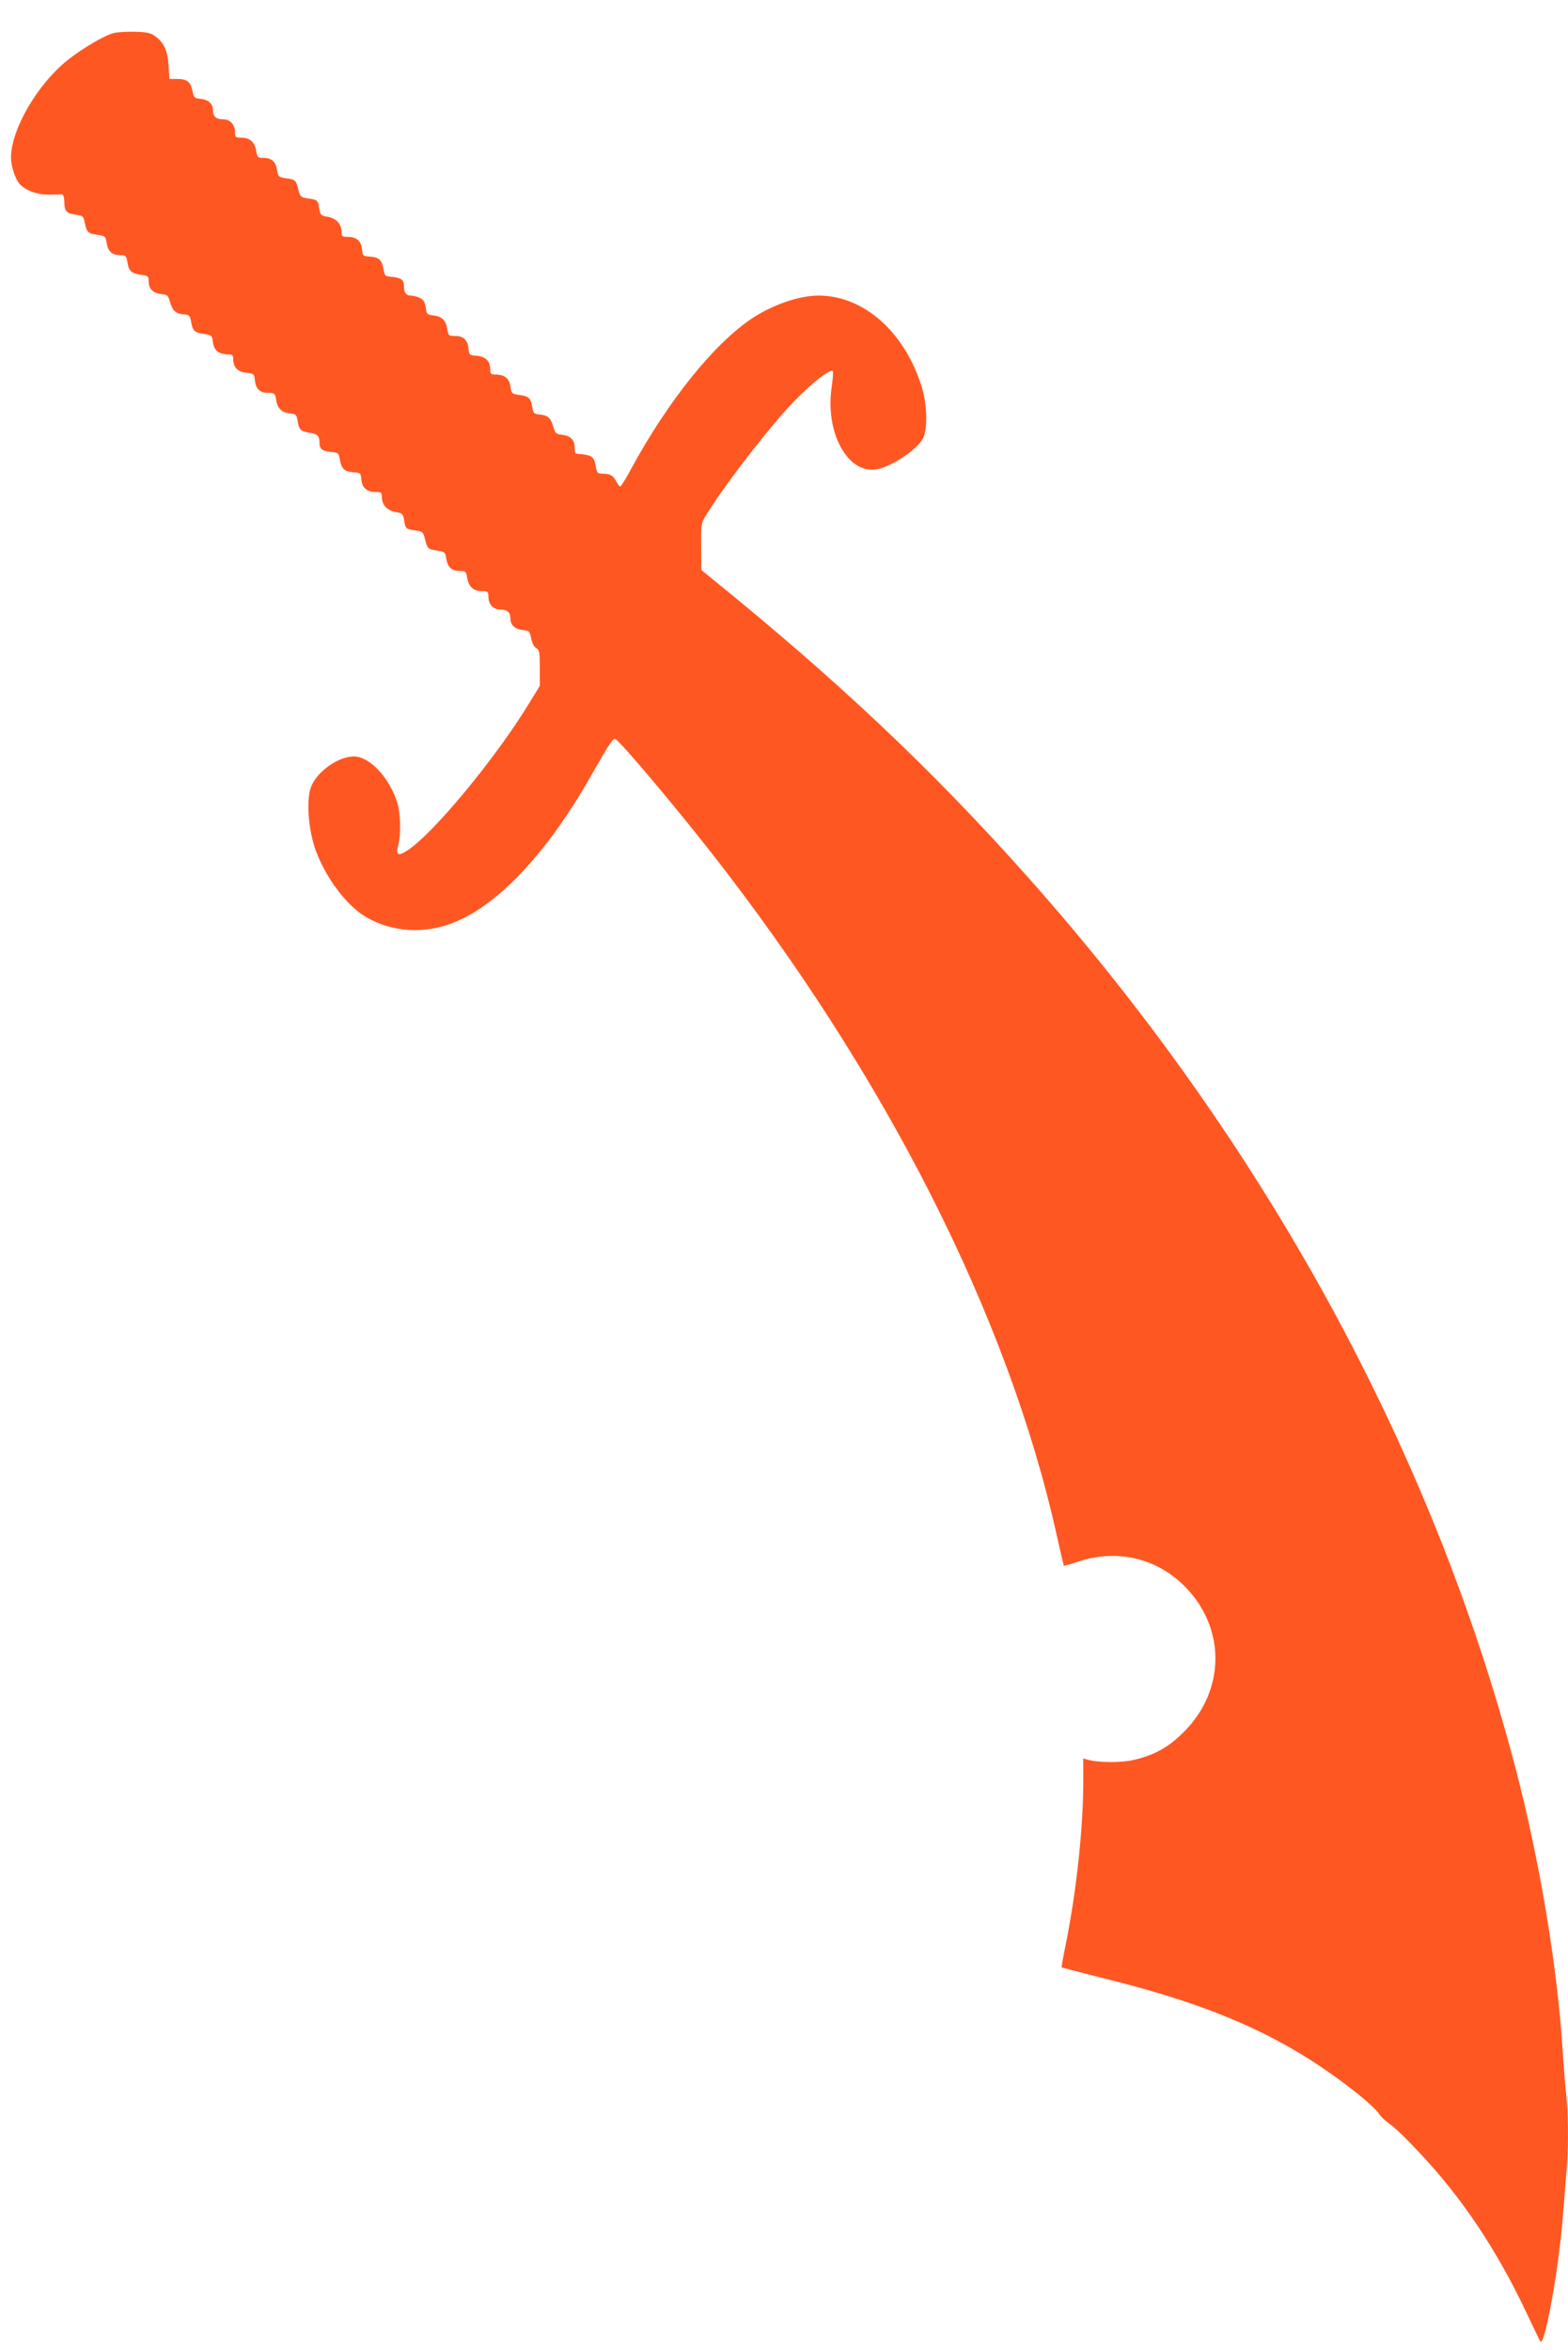 <?xml version="1.0" standalone="no"?>
<!DOCTYPE svg PUBLIC "-//W3C//DTD SVG 20010904//EN"
 "http://www.w3.org/TR/2001/REC-SVG-20010904/DTD/svg10.dtd">
<svg version="1.0" xmlns="http://www.w3.org/2000/svg"
 width="854pt" height="1280pt" viewBox="0 0 854 1280"
 preserveAspectRatio="xMidYMid meet">
<g transform="translate(0,1280) scale(0.1,-0.1)"
fill="#ff5722" stroke="none">
<path d="M619 12620 c-51 -13 -173 -85 -253 -149 -164 -132 -306 -378 -306
-529 0 -47 23 -118 48 -145 30 -34 98 -59 160 -57 31 1 63 1 70 1 7 -1 12 -16
12 -38 0 -52 12 -66 61 -72 41 -6 44 -8 51 -46 11 -51 18 -57 70 -64 41 -6 43
-8 49 -45 7 -46 30 -66 75 -66 29 0 32 -3 38 -39 7 -47 23 -61 76 -68 37 -5
40 -8 40 -38 0 -39 24 -62 70 -67 30 -3 36 -8 45 -39 14 -51 31 -67 73 -71 34
-3 37 -6 43 -41 8 -49 19 -59 71 -66 41 -6 43 -8 48 -46 5 -43 32 -65 83 -65
21 0 27 -5 27 -22 0 -48 23 -73 70 -78 43 -5 45 -7 48 -40 5 -48 27 -70 72
-70 36 0 38 -2 44 -38 7 -47 30 -69 76 -74 32 -3 35 -6 41 -41 8 -48 16 -56
65 -64 44 -7 54 -17 54 -54 0 -34 16 -47 65 -51 37 -3 40 -5 46 -40 8 -51 24
-66 72 -70 41 -3 42 -4 45 -40 4 -45 31 -68 79 -68 30 0 33 -3 33 -29 0 -41
29 -72 75 -80 36 -6 40 -9 46 -44 7 -47 10 -49 61 -56 40 -6 43 -9 53 -48 13
-52 16 -55 68 -62 39 -6 42 -8 48 -45 7 -46 30 -66 75 -66 30 0 33 -3 39 -40
8 -47 35 -70 82 -70 29 0 33 -3 33 -28 0 -43 26 -72 64 -72 39 0 56 -15 56
-50 0 -35 26 -58 70 -62 32 -3 35 -6 43 -45 5 -26 16 -47 28 -53 17 -10 19
-22 19 -108 l0 -98 -59 -96 c-179 -294 -518 -705 -659 -798 -54 -36 -68 -29
-53 26 15 56 13 171 -4 228 -43 140 -151 256 -239 256 -85 -1 -200 -83 -232
-166 -27 -72 -15 -235 26 -347 56 -151 168 -300 274 -362 145 -85 324 -94 487
-26 244 102 509 389 744 806 98 172 113 195 127 189 26 -12 311 -349 518 -613
955 -1219 1621 -2534 1885 -3721 20 -91 38 -166 39 -168 2 -1 37 8 77 22 211
70 426 21 580 -133 225 -224 225 -565 -1 -792 -84 -85 -160 -128 -276 -155
-68 -16 -196 -15 -251 2 l-23 6 0 -128 c0 -249 -38 -601 -95 -882 -14 -69 -24
-126 -23 -128 2 -1 114 -30 248 -64 610 -152 990 -326 1368 -627 51 -41 101
-88 111 -104 10 -16 36 -41 59 -57 24 -15 96 -85 161 -155 236 -250 427 -537
591 -887 35 -74 66 -139 70 -143 23 -27 98 387 120 658 6 77 15 187 20 245 13
133 13 315 1 433 -6 51 -15 169 -21 262 -30 456 -126 1028 -256 1525 -453
1732 -1370 3408 -2658 4855 -523 587 -1039 1074 -1739 1640 l-37 30 -1 127
c-1 126 -1 128 31 179 86 140 290 408 429 564 108 120 240 230 257 213 3 -3 0
-44 -7 -91 -34 -243 86 -465 240 -444 79 10 223 105 258 169 26 49 23 182 -6
278 -93 302 -317 501 -565 500 -105 -1 -246 -49 -360 -124 -209 -140 -458
-450 -661 -824 -27 -51 -53 -92 -57 -92 -4 0 -14 13 -22 29 -17 32 -34 41 -76
41 -25 0 -29 4 -35 39 -9 56 -20 63 -107 70 -5 1 -8 16 -8 34 0 41 -23 64 -70
69 -30 3 -36 8 -45 39 -14 51 -31 67 -73 71 -34 3 -37 6 -43 41 -8 49 -19 59
-71 66 -41 6 -43 8 -48 46 -5 43 -32 65 -82 65 -24 0 -28 4 -28 28 0 45 -25
70 -73 74 -40 3 -42 5 -45 38 -5 48 -27 70 -72 70 -36 0 -38 2 -44 38 -7 47
-30 69 -76 74 -26 2 -36 8 -38 23 -7 51 -13 62 -37 73 -14 7 -36 12 -49 12
-25 0 -36 17 -36 55 0 30 -17 43 -65 47 -37 3 -40 5 -46 40 -8 51 -24 66 -72
70 -41 3 -42 4 -45 40 -4 45 -31 68 -79 68 -30 0 -33 3 -33 29 0 41 -29 72
-75 80 -36 6 -40 9 -46 44 -7 47 -10 49 -61 56 -40 6 -43 9 -53 48 -13 52 -16
55 -68 62 -39 6 -42 8 -48 45 -7 46 -30 66 -75 66 -30 0 -33 3 -39 40 -8 47
-35 70 -82 70 -29 0 -33 3 -33 28 0 43 -26 72 -64 72 -39 0 -56 15 -56 50 0
35 -26 58 -70 62 -31 3 -35 7 -42 43 -10 50 -30 65 -84 65 l-41 0 -5 73 c-5
82 -24 123 -72 159 -26 19 -45 23 -111 25 -44 1 -96 -2 -116 -7z"/>
</g>
</svg>
